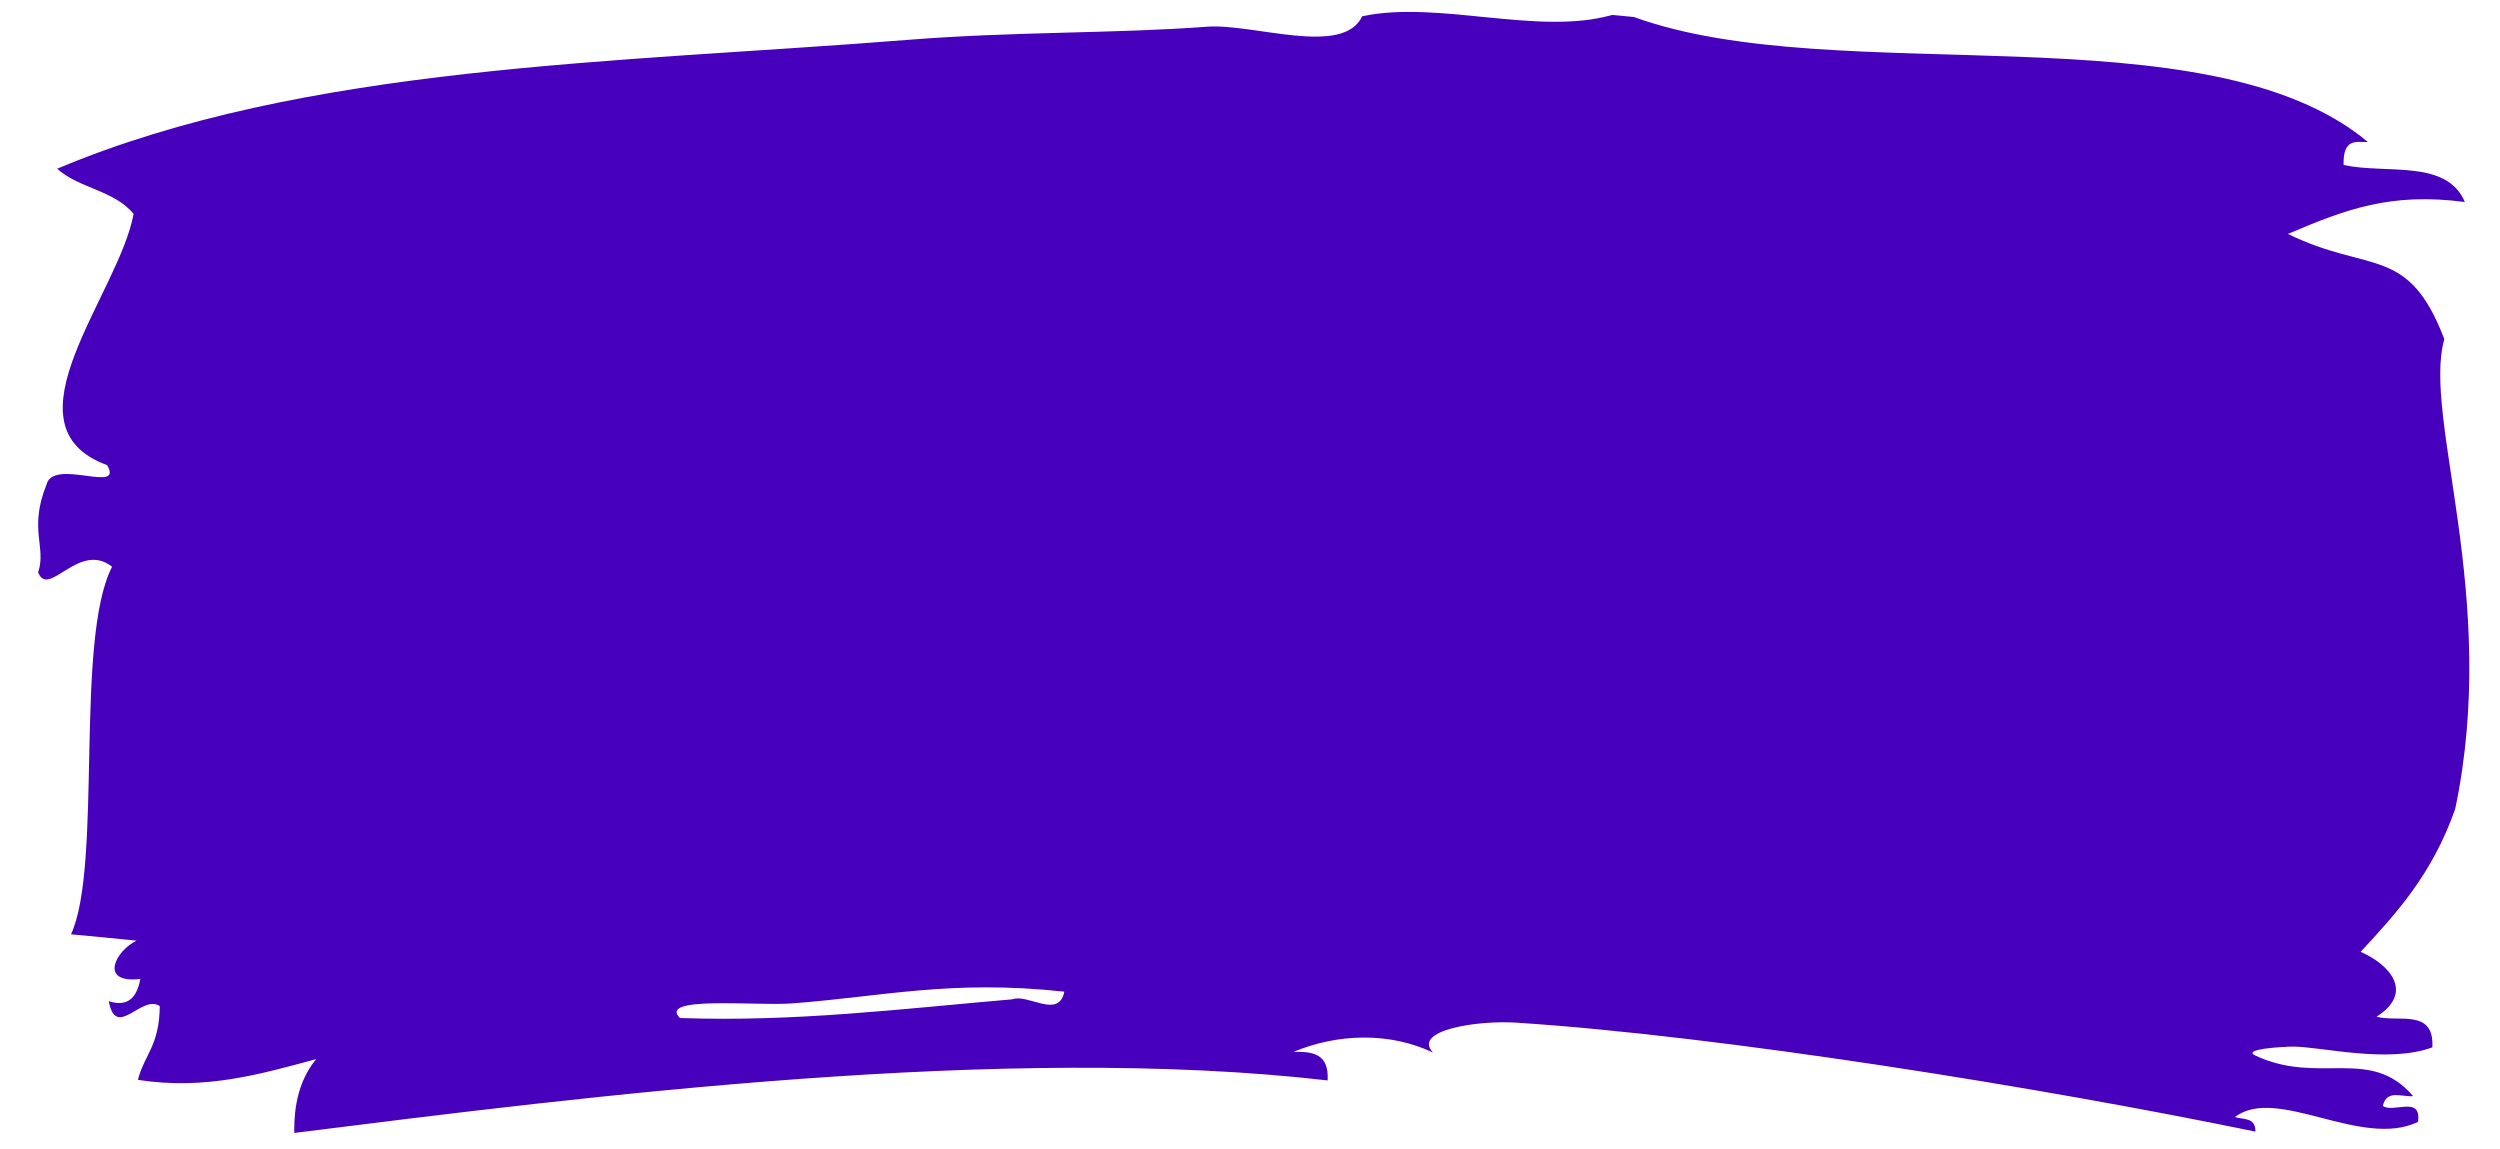 <?xml version="1.0" encoding="UTF-8" standalone="no"?><svg xmlns="http://www.w3.org/2000/svg" xmlns:xlink="http://www.w3.org/1999/xlink" fill="#000000" height="615" preserveAspectRatio="xMidYMid meet" version="1" viewBox="-20.4 -6.3 1337.9 615.0" width="1337.9" zoomAndPan="magnify"><g id="change1_1"><path clip-rule="evenodd" d="M1287.7,175.2c-19.4-50.8-39.9-34.9-83.7-56.3 c31.1-13.3,55.1-22.3,94.7-17.1c-9.8-23.1-42.1-14.8-64.9-19.8c-0.4-14.5,6.8-12.2,13-12.3c-86-72-284.5-27.5-392.8-66.9 c-3.9-0.4-7.8-0.7-11.7-1.1c-39.5,11.3-93-8-133.7,0.7c-10.3,21.9-58.4,3.7-83.1,5.6c-48.9,3.7-102.8,2.5-159.7,7 c-155.3,12.4-323.3,13.2-455.6,69c11.8,10.6,30.6,11.5,40.9,24.2c-8,43.2-71.5,113.5-14.2,134.4c9.3,15.7-28.9-4-32.4,10.4 c-9.7,24,0.1,33.7-4.5,47c5.6,14.2,21.8-17,39.6-3C19.4,336,34.6,456.8,17.6,493.7c11.7,1.1,23.4,2.2,35.1,3.4 c-11.3,5.4-20.4,23.1,2,20.5c-2.1,11.7-8.2,14.7-16.9,11.9c3.9,20.9,17.6-3.9,27.3,2.6c-0.2,21.3-8.1,25.7-11.7,39.5 c36.1,5.6,65.6-3.1,95.4-11.1c-12.4,14.9-11.7,34.4-11.7,39.5c156.8-19.7,380.5-48,553-28.1c0.8-14.7-8.4-15.4-18.2-15.3 c23.4-9.8,51.4-10.7,74.6,0.4c-11.3-12,23.8-17.4,44.8-16c109.4,7.1,281.2,34.7,395.3,58.3c0.1-7.9-6.6-6.3-11-7.8 c22.5-17.1,67.7,17.2,98,2.6c2.1-14.5-13.5-4.4-18.8-8.6c2.1-9,10.3-4.6,16.2-5.2c-23-26.9-50.3-5.7-84.4-21.7 c-7.7-3.6,15.7-4.8,20.1-4.8c15.1,0,50.8,9.2,74.6,0.4c1.1-21-18.3-13.2-29.9-16.4c20.4-12.9,7.2-27.9-8.5-34.7 c19.1-20.6,38.2-41.3,50.6-76.4C1317.5,313,1275.8,216.8,1287.7,175.2z M521.3,528.5c-58.5,5-116,12.2-177.8,10 c-12.2-12,40.6-6.4,59.7-7.8c48.4-3.6,85.1-12.9,146-6.3C546.1,539.3,529.8,525.3,521.3,528.5z" fill="#4700bb" fill-rule="evenodd"/></g></svg>